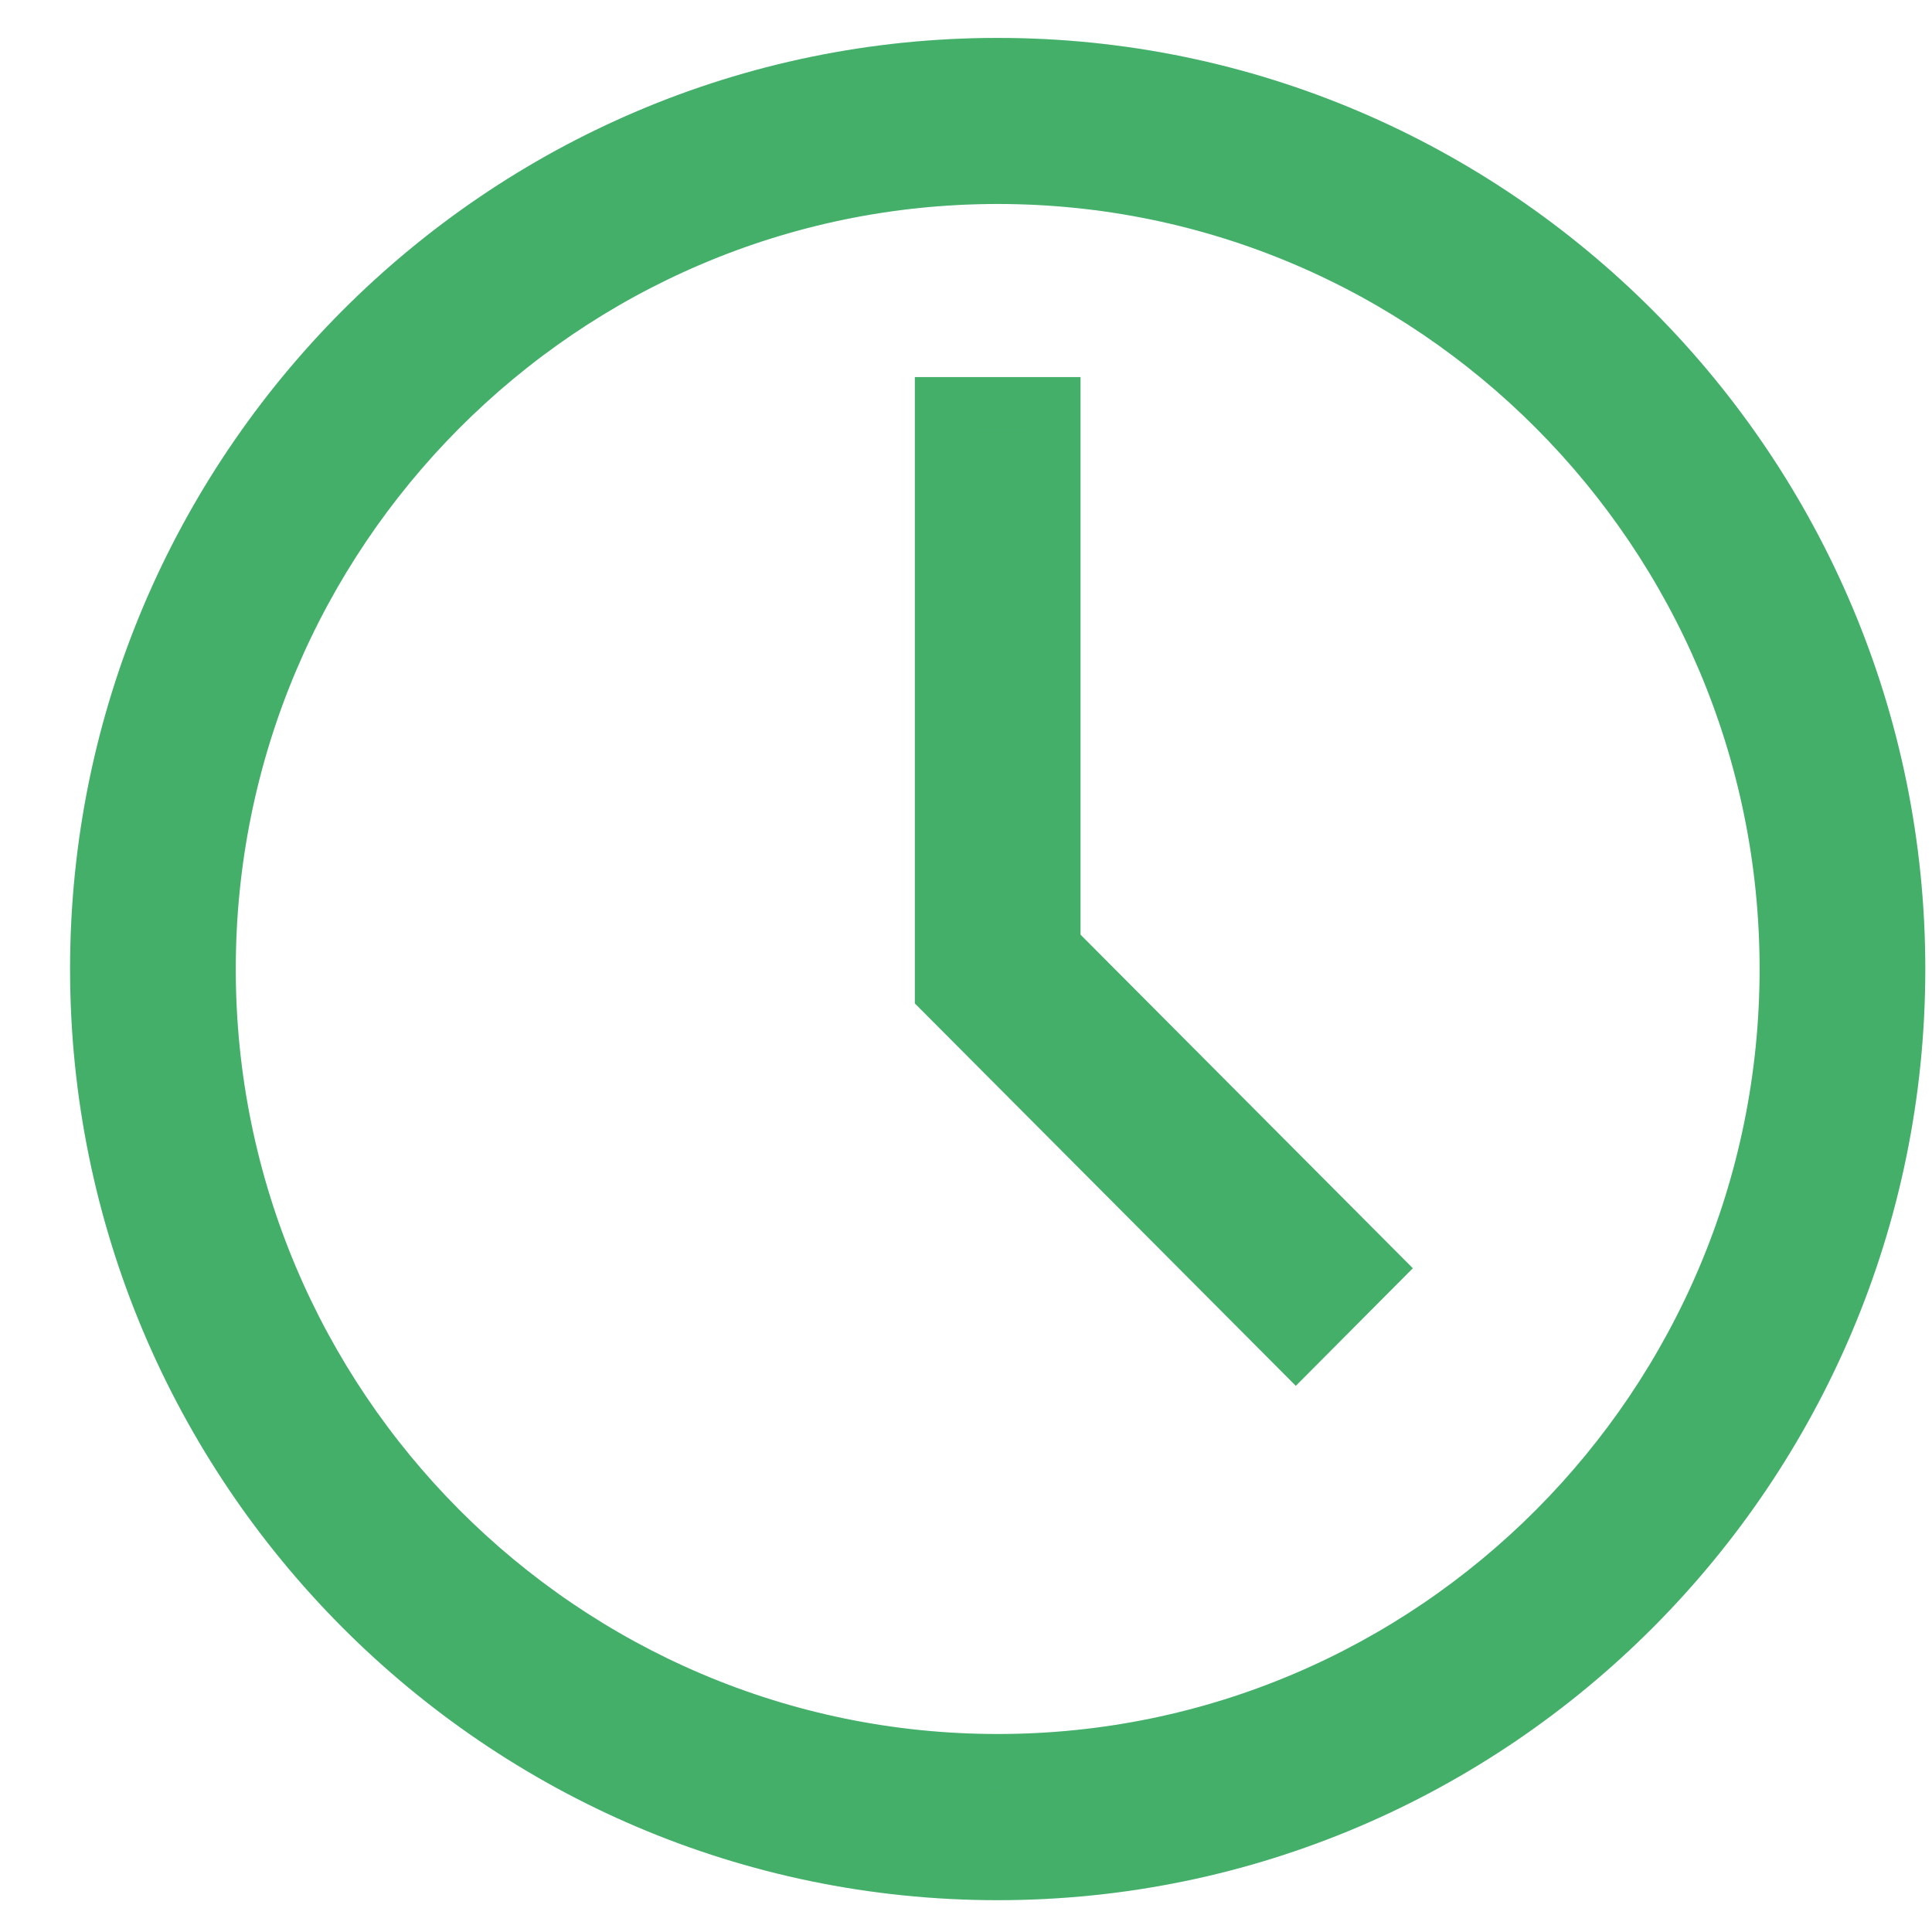 <svg width="20" height="20" viewBox="0 0 20 20" fill="none" xmlns="http://www.w3.org/2000/svg">
<path d="M10.328 0.667C5.185 0.667 1 4.868 1 10.031C1 15.195 5.185 19.396 10.328 19.396C15.472 19.396 19.656 15.195 19.656 10.031C19.656 4.868 15.472 0.667 10.328 0.667ZM10.328 18.225C5.827 18.225 2.166 14.55 2.166 10.031C2.166 5.513 5.827 1.837 10.328 1.837C14.829 1.837 18.49 5.513 18.49 10.031C18.49 14.55 14.829 18.225 10.328 18.225Z" fill="#1097AE" fill-opacity="0.1"/>
<path d="M10.328 0.667C5.185 0.667 1 4.868 1 10.031C1 15.195 5.185 19.396 10.328 19.396C15.472 19.396 19.656 15.195 19.656 10.031C19.656 4.868 15.472 0.667 10.328 0.667ZM10.328 18.225C5.827 18.225 2.166 14.55 2.166 10.031C2.166 5.513 5.827 1.837 10.328 1.837C14.829 1.837 18.49 5.513 18.49 10.031C18.49 14.55 14.829 18.225 10.328 18.225Z" fill="#44AF69"/>
<path d="M10.328 0.667C5.185 0.667 1 4.868 1 10.031C1 15.195 5.185 19.396 10.328 19.396C15.472 19.396 19.656 15.195 19.656 10.031C19.656 4.868 15.472 0.667 10.328 0.667ZM10.328 18.225C5.827 18.225 2.166 14.55 2.166 10.031C2.166 5.513 5.827 1.837 10.328 1.837C14.829 1.837 18.49 5.513 18.49 10.031C18.49 14.55 14.829 18.225 10.328 18.225Z" stroke="#1097AE" stroke-opacity="0.1" stroke-width="0.549"/>
<path d="M10.328 0.667C5.185 0.667 1 4.868 1 10.031C1 15.195 5.185 19.396 10.328 19.396C15.472 19.396 19.656 15.195 19.656 10.031C19.656 4.868 15.472 0.667 10.328 0.667ZM10.328 18.225C5.827 18.225 2.166 14.55 2.166 10.031C2.166 5.513 5.827 1.837 10.328 1.837C14.829 1.837 18.49 5.513 18.49 10.031C18.49 14.55 14.829 18.225 10.328 18.225Z" stroke="#44AF69" stroke-width="0.549"/>
<path d="M10.911 4.178H9.745V10.274L13.414 13.957L14.238 13.129L10.911 9.789V4.178Z" fill="#1097AE" fill-opacity="0.1"/>
<path d="M10.911 4.178H9.745V10.274L13.414 13.957L14.238 13.129L10.911 9.789V4.178Z" fill="#44AF69"/>
<path d="M10.911 4.178H9.745V10.274L13.414 13.957L14.238 13.129L10.911 9.789V4.178Z" stroke="#1097AE" stroke-opacity="0.1" stroke-width="0.549"/>
<path d="M10.911 4.178H9.745V10.274L13.414 13.957L14.238 13.129L10.911 9.789V4.178Z" stroke="#44AF69" stroke-width="0.549"/>
</svg>

